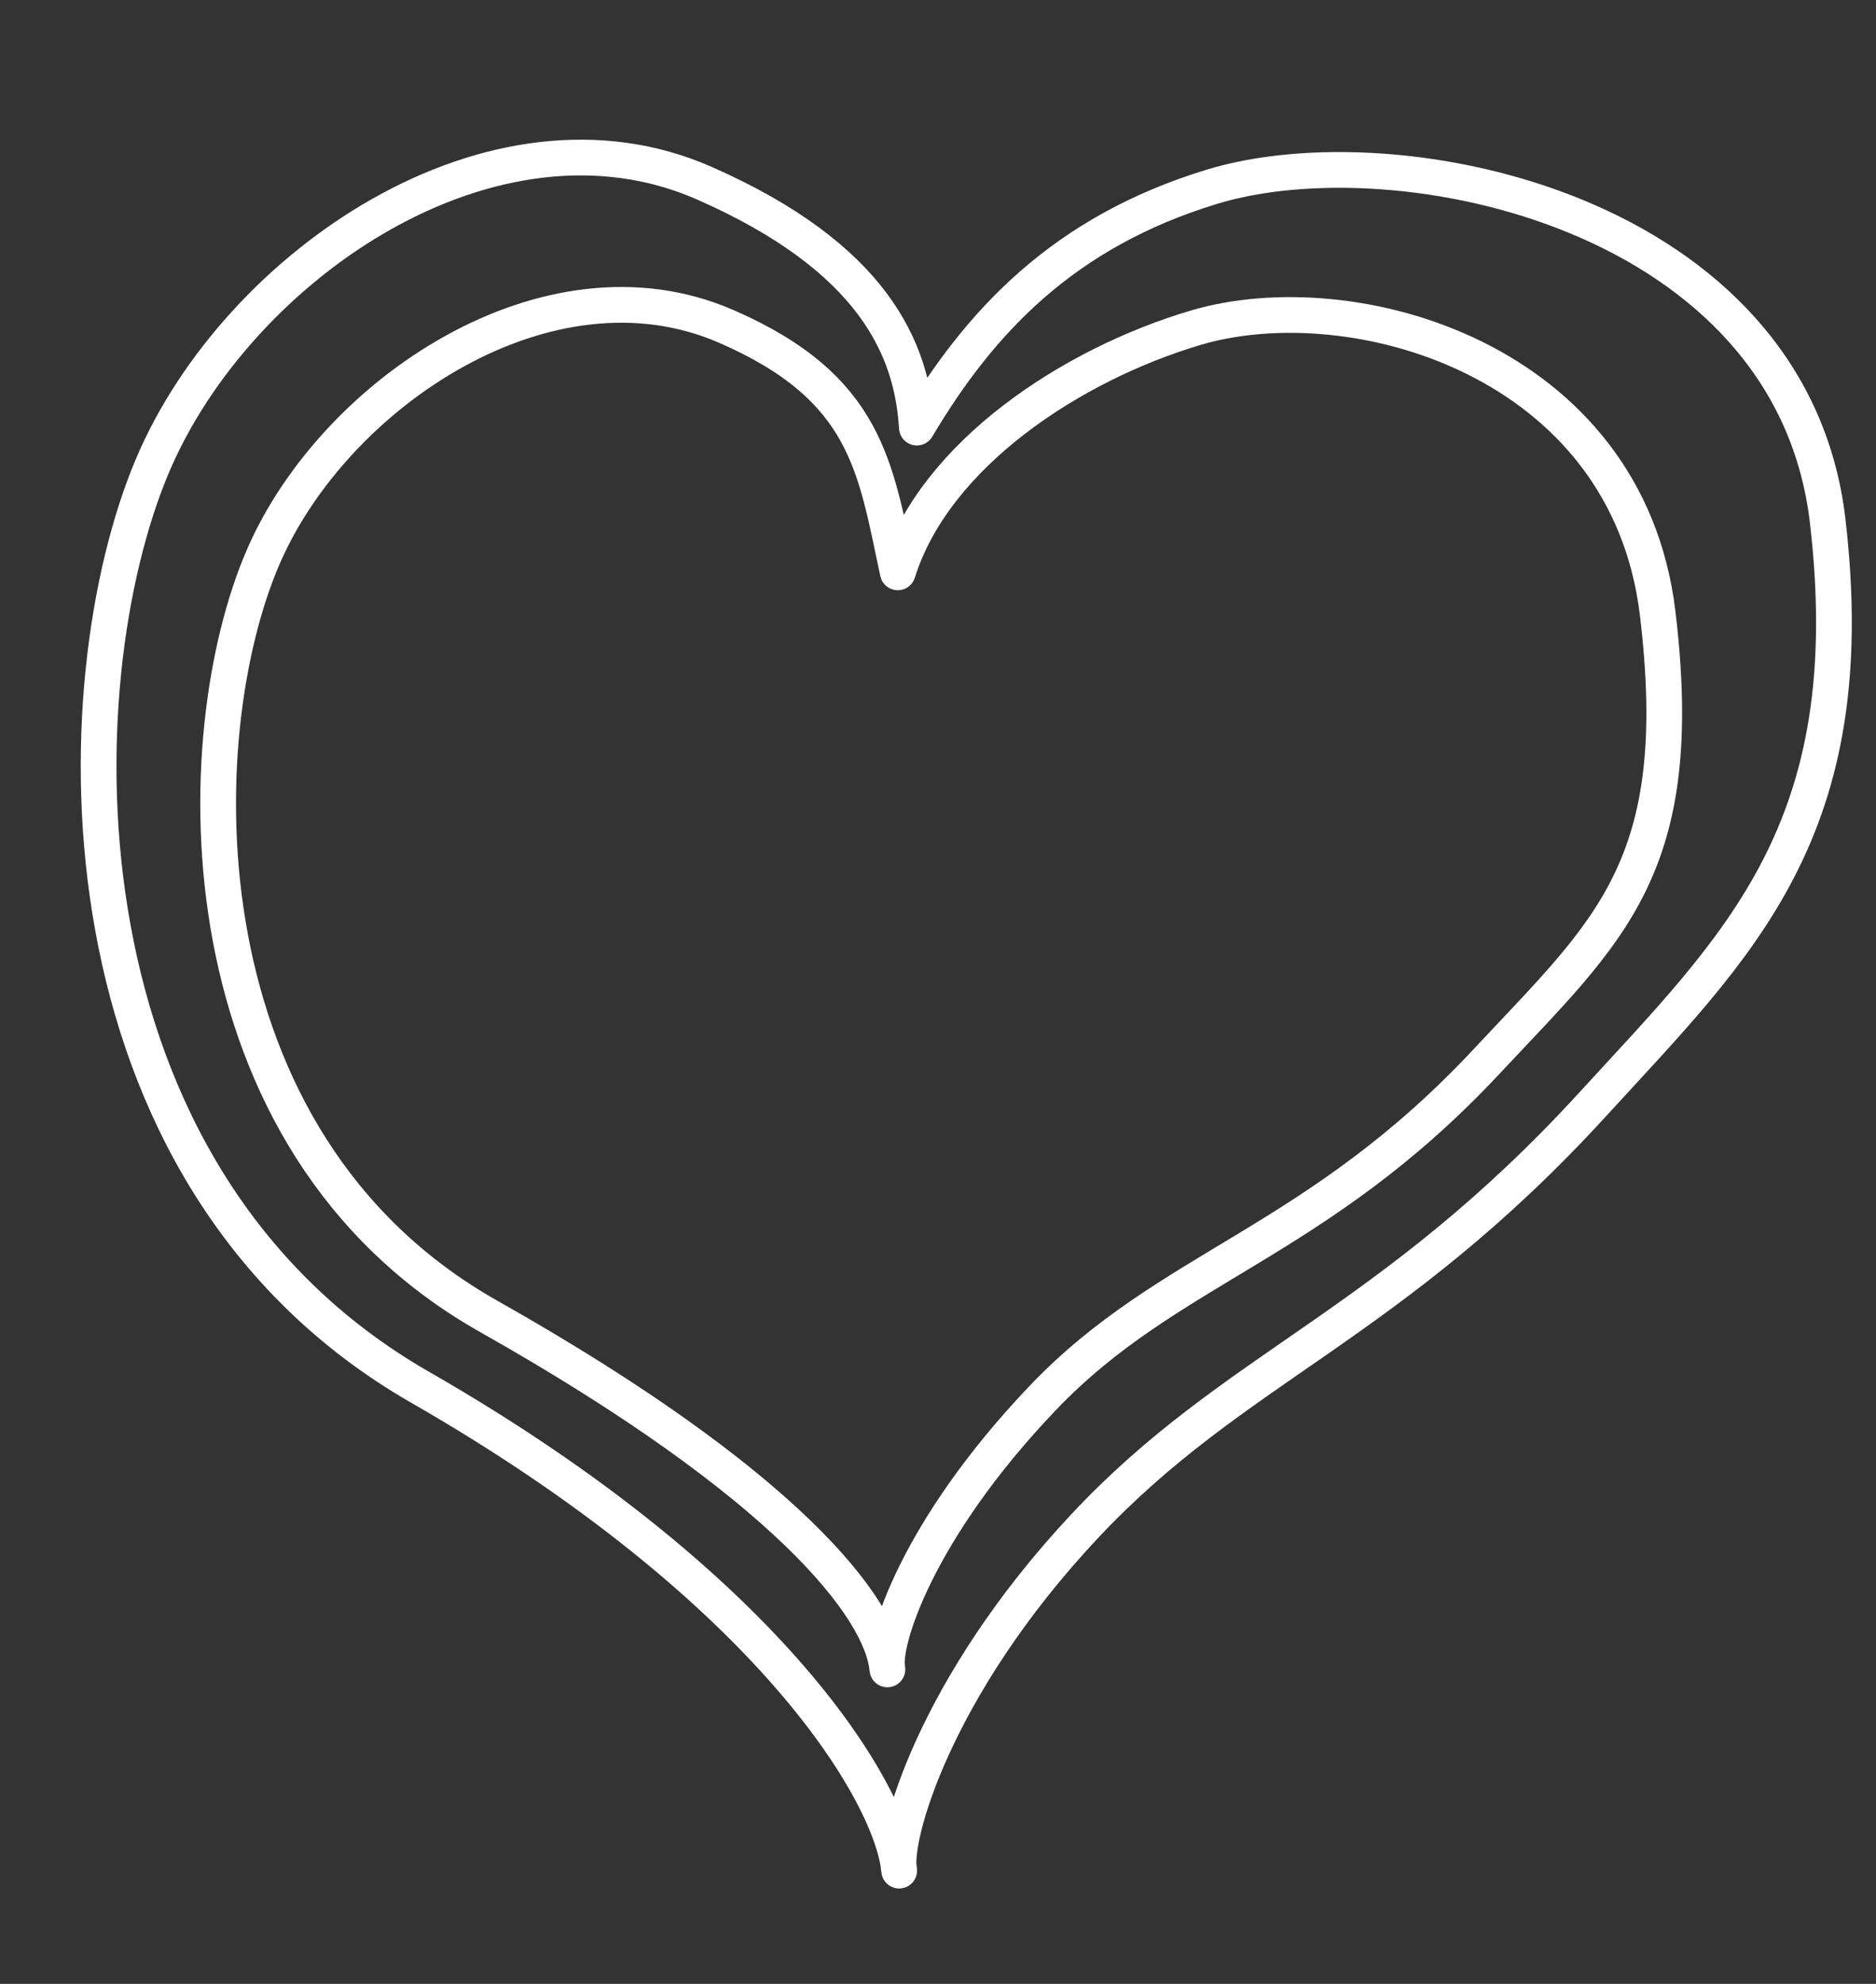 <?xml version="1.0" encoding="UTF-8"?> <svg xmlns="http://www.w3.org/2000/svg" width="210" height="222" viewBox="0 0 210 222" fill="none"><rect x="0" y="0" width="210" height="222" fill="#333333" stroke="none"/> <path d="M100.655 209.326C99.9 200.967 86.664 177.974 47.024 155.235C5.605 131.477 6.721 76.351 17.124 51.972C26.621 29.716 55.184 10.085 78.847 20.5C97.778 28.832 102.104 39.037 102.634 47.849C109.731 35.9 119.127 25.941 135.656 20.9C156.584 14.517 200.565 23.71 204.594 58.318C208.622 92.925 194.596 105.753 178.336 123.523C155.477 148.503 138.251 152.795 121.378 170.82C104.505 188.846 99.9 205.761 100.655 209.326Z" stroke="white" stroke-width="4" stroke-linejoin="round"></path> <path d="M99.337 186.808C98.692 179.928 88.021 166.1 54.718 147.312C19.921 127.681 20.782 82.322 29.481 62.281C37.422 43.985 61.369 27.887 81.245 36.503C97.147 43.397 97.973 52.339 100.498 64.045C104.641 50.845 119.965 40.794 133.831 36.678C151.388 31.466 182.13 40.136 185.558 68.621C188.987 97.107 180.079 104.14 166.454 118.731C147.302 139.241 130.882 141.616 116.744 156.416C102.606 171.216 98.699 183.873 99.337 186.808Z" stroke="white" stroke-width="4" stroke-linejoin="round"></path> </svg> 